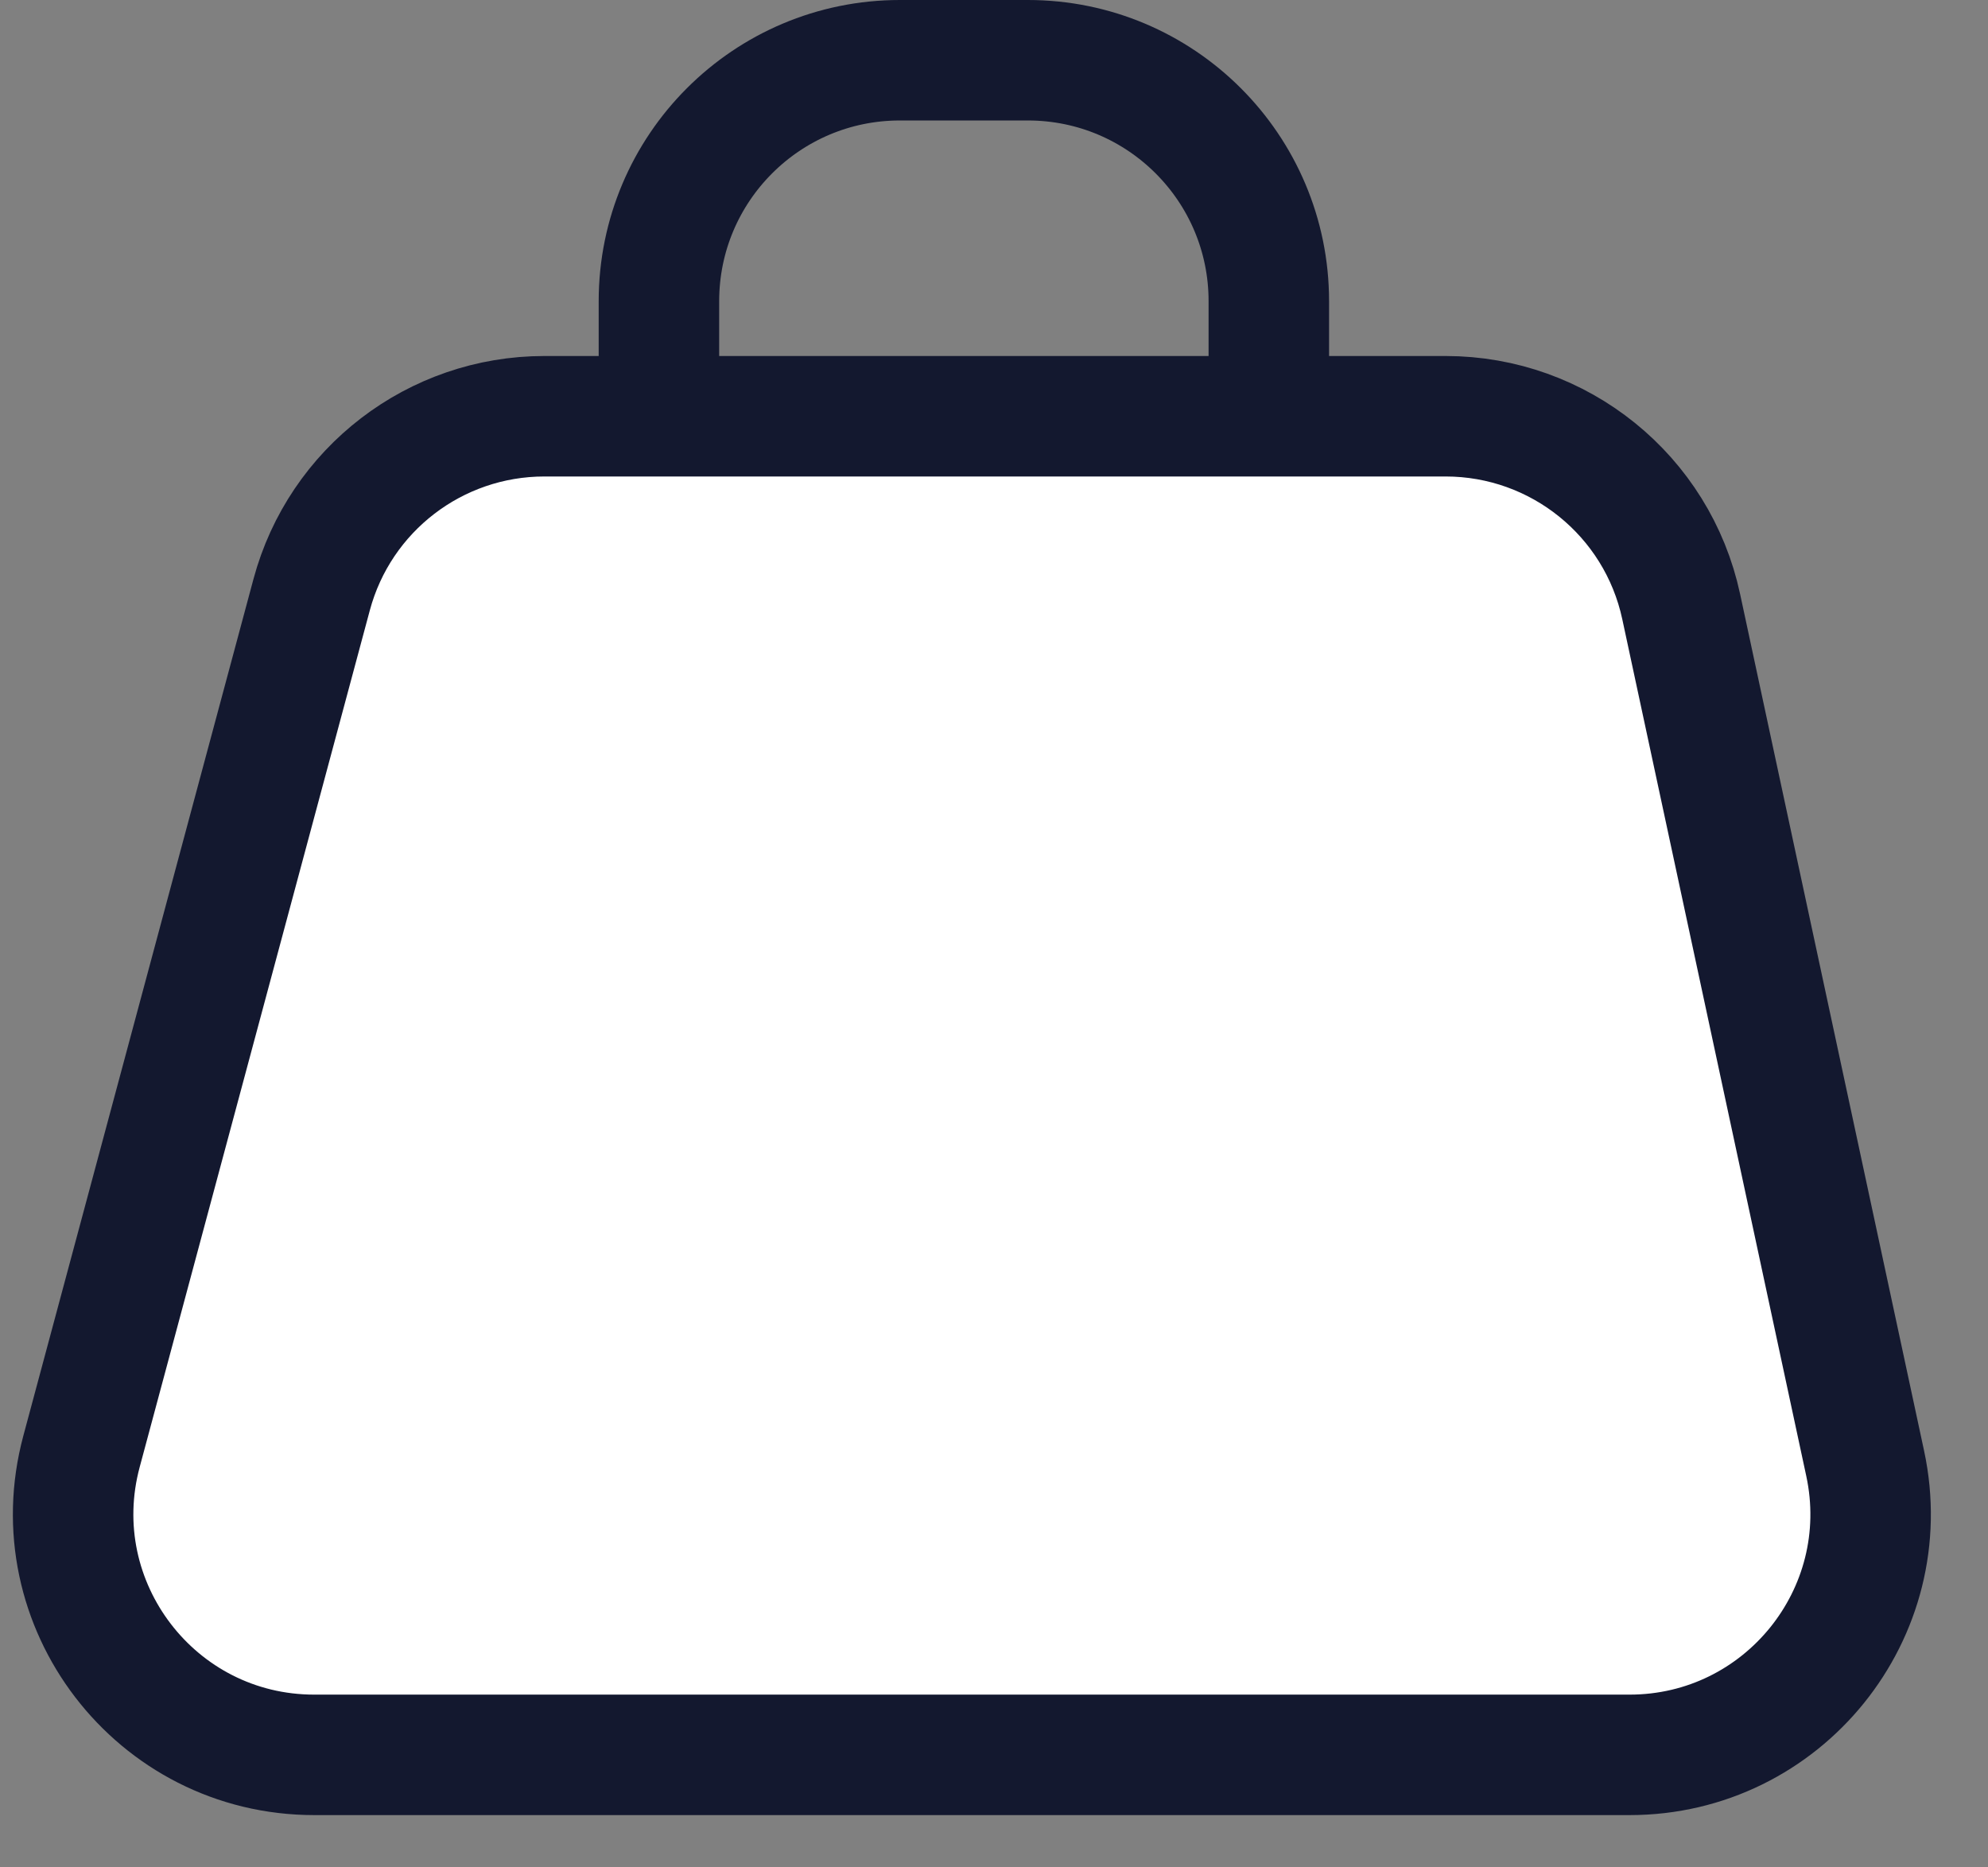 <svg width="33" height="31" viewBox="0 0 33 31" fill="none" xmlns="http://www.w3.org/2000/svg">
<rect x="0" y="0" width="33" height="31" fill="#808080" stroke="none"/>
<path d="M10.938 7.258V5C10.938 2.791 12.728 1 14.938 1H17.062C19.272 1 21.062 2.791 21.062 5V7.258" stroke="#13182F" stroke-width="2"/>
<path d="M5.173 9.873C5.642 8.125 7.226 6.91 9.036 6.91H23.997C25.882 6.91 27.512 8.227 27.907 10.07L30.961 24.293C31.496 26.783 29.597 29.132 27.05 29.132H5.216C2.585 29.132 0.67 26.636 1.353 24.095L5.173 9.873Z" fill="white" stroke="#13182F" stroke-width="2" stroke-linecap="round" stroke-linejoin="round"/>
</svg>
